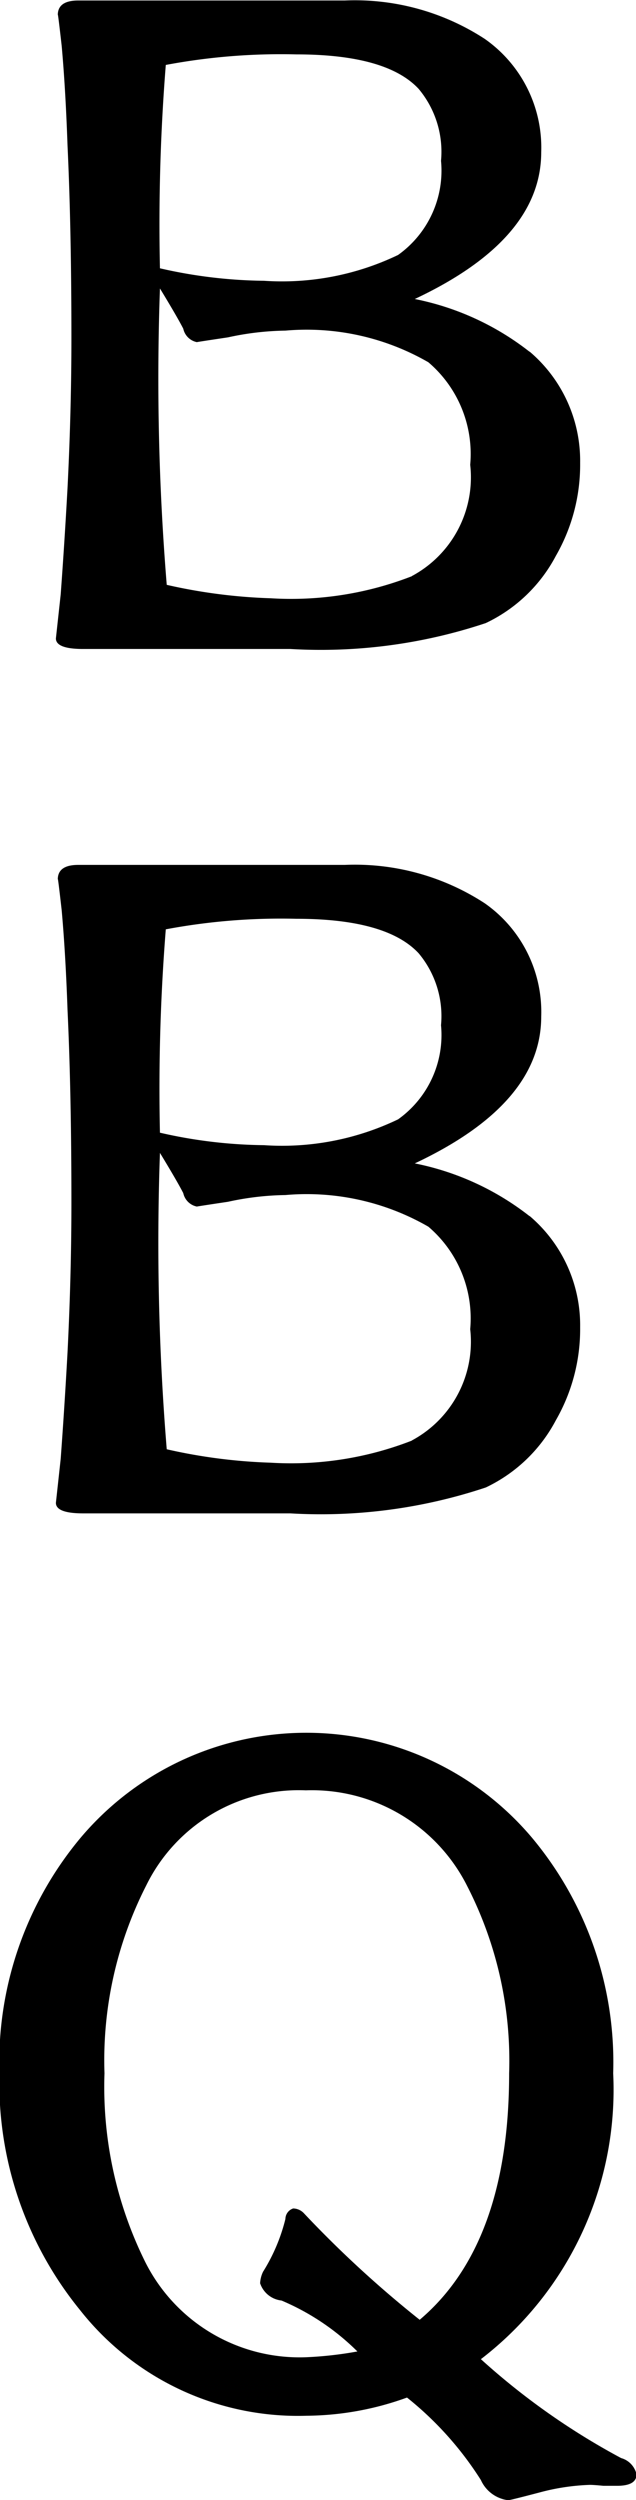 <svg id="bbq_pc" xmlns="http://www.w3.org/2000/svg" width="17.5" height="68.719" viewBox="0 0 17.5 68.719">
  <defs>
    <style>
      .cls-1 {
        fill-rule: evenodd;
      }
    </style>
  </defs>
  <path id="_" data-name=" ＢＢＱ" class="cls-1" d="M485.633,26.2a7.481,7.481,0,0,0-3.158-1.45q3.478-1.635,3.479-4.034A3.645,3.645,0,0,0,484.4,17.6a6.546,6.546,0,0,0-3.853-1.055h-7.333q-0.562,0-.562.4c0-.07.035,0.211,0.107,0.844q0.107,1.186.161,2.742,0.107,2.268.107,5.3,0,1.977-.107,4.113-0.081,1.477-.188,2.927L472.6,34.08q0,0.29.75,0.29h5.7a14.342,14.342,0,0,0,5.379-.712,4.222,4.222,0,0,0,1.927-1.846,5.027,5.027,0,0,0,.669-2.558,3.937,3.937,0,0,0-1.391-3.059h0Zm-3.613-2.663a7.376,7.376,0,0,1-3.694.712,13.334,13.334,0,0,1-2.863-.343,55.153,55.153,0,0,1,.161-5.59,17.163,17.163,0,0,1,3.586-.29q2.489,0,3.372.949a2.694,2.694,0,0,1,.615,1.977,2.844,2.844,0,0,1-1.177,2.584h0Zm0.374,8.833a9.156,9.156,0,0,1-3.88.606,14.969,14.969,0,0,1-2.864-.369,69.621,69.621,0,0,1-.187-8.147q0.481,0.791.642,1.107a0.48,0.48,0,0,0,.375.369c-0.018,0,.268-0.044.856-0.132a7.827,7.827,0,0,1,1.579-.185,6.705,6.705,0,0,1,3.934.87A3.311,3.311,0,0,1,484,29.307a3.078,3.078,0,0,1-1.606,3.059h0Zm3.239,17.59a7.481,7.481,0,0,0-3.158-1.45q3.478-1.635,3.479-4.034A3.645,3.645,0,0,0,484.4,41.36a6.546,6.546,0,0,0-3.853-1.055h-7.333q-0.562,0-.562.4c0-.07.035,0.211,0.107,0.844q0.107,1.186.161,2.742,0.107,2.268.107,5.3,0,1.977-.107,4.113-0.081,1.477-.188,2.927L472.6,57.84q0,0.29.75,0.29h5.7a14.342,14.342,0,0,0,5.379-.712,4.222,4.222,0,0,0,1.927-1.846,5.027,5.027,0,0,0,.669-2.558,3.937,3.937,0,0,0-1.391-3.059h0Zm-3.613-2.663a7.376,7.376,0,0,1-3.694.712,13.334,13.334,0,0,1-2.863-.343,55.153,55.153,0,0,1,.161-5.59,17.163,17.163,0,0,1,3.586-.29q2.489,0,3.372.949a2.693,2.693,0,0,1,.615,1.977,2.844,2.844,0,0,1-1.177,2.584h0Zm0.374,8.833a9.156,9.156,0,0,1-3.88.607,14.969,14.969,0,0,1-2.864-.369,69.621,69.621,0,0,1-.187-8.147q0.481,0.791.642,1.107a0.48,0.48,0,0,0,.375.369c-0.018,0,.268-0.044.856-0.132a7.827,7.827,0,0,1,1.579-.185,6.705,6.705,0,0,1,3.934.87A3.311,3.311,0,0,1,484,53.067a3.078,3.078,0,0,1-1.606,3.059h0Zm5.754,27.965a19.325,19.325,0,0,1-3.854-2.716,9.334,9.334,0,0,0,3.64-7.858,9.623,9.623,0,0,0-2.221-6.46,8.125,8.125,0,0,0-12.445,0,9.623,9.623,0,0,0-2.221,6.46,9.892,9.892,0,0,0,2.221,6.513,7.633,7.633,0,0,0,6.236,2.9,8.253,8.253,0,0,0,2.757-.5,9.188,9.188,0,0,1,2.033,2.268,0.951,0.951,0,0,0,.75.554c0.035,0,.321-0.07.856-0.211a6.086,6.086,0,0,1,1.392-.211c0.071,0,.2.009,0.374,0.026h0.375q0.536,0,.535-0.316a0.6,0.6,0,0,0-.428-0.448h0Zm-5.54-3.8a30.184,30.184,0,0,1-3.184-2.927,0.415,0.415,0,0,0-.295-0.132,0.31,0.31,0,0,0-.214.29,4.977,4.977,0,0,1-.615,1.45,0.816,0.816,0,0,0-.081.316,0.7,0.7,0,0,0,.589.475,6.615,6.615,0,0,1,2.088,1.4,10.333,10.333,0,0,1-1.392.158,4.75,4.75,0,0,1-4.442-2.61,10.832,10.832,0,0,1-1.125-5.194,10.574,10.574,0,0,1,1.151-5.168,4.674,4.674,0,0,1,4.389-2.61,4.781,4.781,0,0,1,4.443,2.637,10.514,10.514,0,0,1,1.151,5.142q0,4.694-2.463,6.776h0Z" transform="translate(-471.062 -16.531)"/>
</svg>
